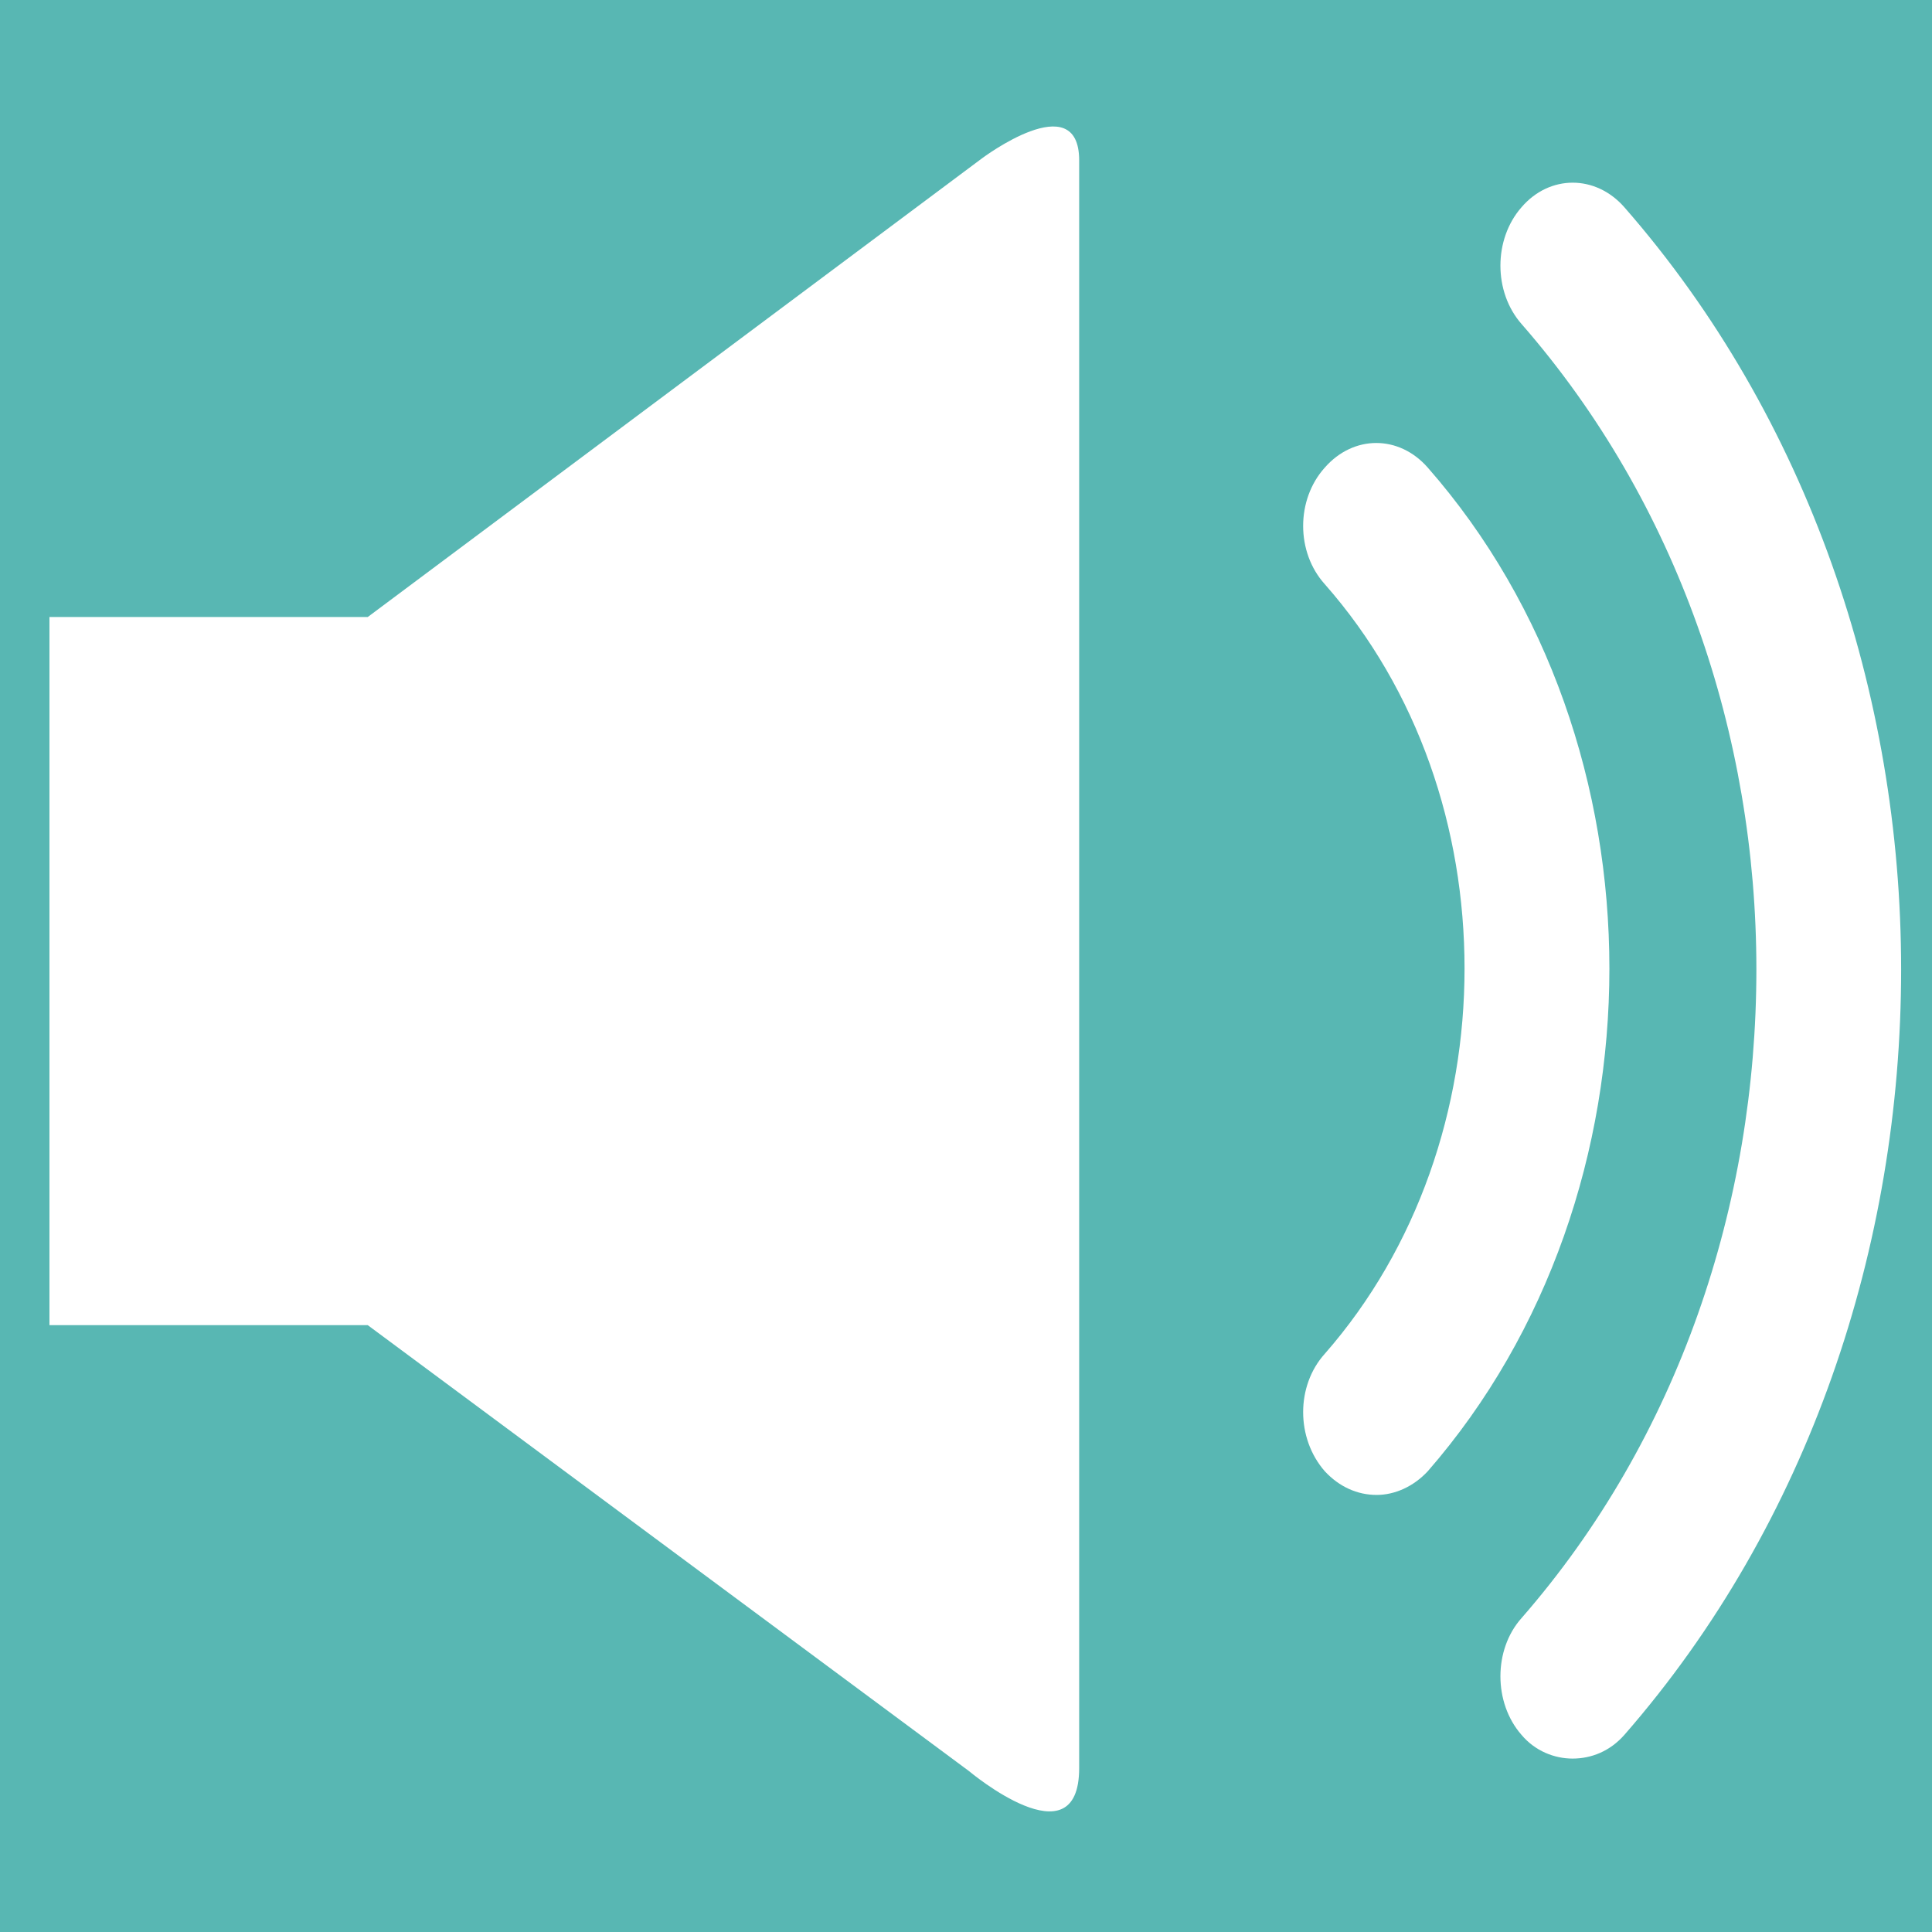 <?xml version="1.0" encoding="utf-8"?>
<!-- Generator: Adobe Illustrator 16.0.0, SVG Export Plug-In . SVG Version: 6.00 Build 0)  -->
<!DOCTYPE svg PUBLIC "-//W3C//DTD SVG 1.1//EN" "http://www.w3.org/Graphics/SVG/1.1/DTD/svg11.dtd">
<svg version="1.1" id="圖層_1" xmlns="http://www.w3.org/2000/svg" xmlns:xlink="http://www.w3.org/1999/xlink" x="0px" y="0px"
	 width="150px" height="150px" viewBox="0 0 150 150" enable-background="new 0 0 150 150" xml:space="preserve">
<rect x="-1.501" y="-3.168" fill="#58B7B3" width="153.001" height="157.666"/>
<path fill="#FFFFFF" d="M75.24,137.513c0,0,8.547,7.185,8.547-0.243V12.457c0-5.837-7.549-0.16-7.549-0.16L28.551,47.905H3.84
	v54.979h24.711L75.24,137.513z"/>
<path fill="#FFFFFF" d="M102.857,114.228c1.114,1.202,2.521,1.838,4.025,1.838c1.394,0,2.851-0.636,3.969-1.838
	c9.399-10.783,14.102-24.936,14.102-39.031c0-14.09-4.702-28.179-14.102-38.893c-2.232-2.548-5.762-2.548-7.994,0
	c-2.241,2.487-2.241,6.571,0,9.052c7.271,8.257,10.85,19.002,10.85,29.841c0,10.838-3.637,21.68-10.85,29.909
	C100.616,107.592,100.616,111.665,102.857,114.228z"/>
<path fill="#FFFFFF" d="M136.365,75.265c0,18.229-6.047,36.4-18.239,50.369c-2.178,2.447-2.178,6.569,0,9.057
	c1.065,1.27,2.572,1.845,3.969,1.845c1.458,0,2.911-0.575,4.025-1.845c14.328-16.421,21.483-37.945,21.483-59.426
	c0-21.394-7.21-42.842-21.483-59.169c-2.232-2.551-5.813-2.551-7.994,0c-2.178,2.488-2.178,6.568,0,9.051
	C130.262,39.048,136.365,57.093,136.365,75.265z"/>
</svg>
